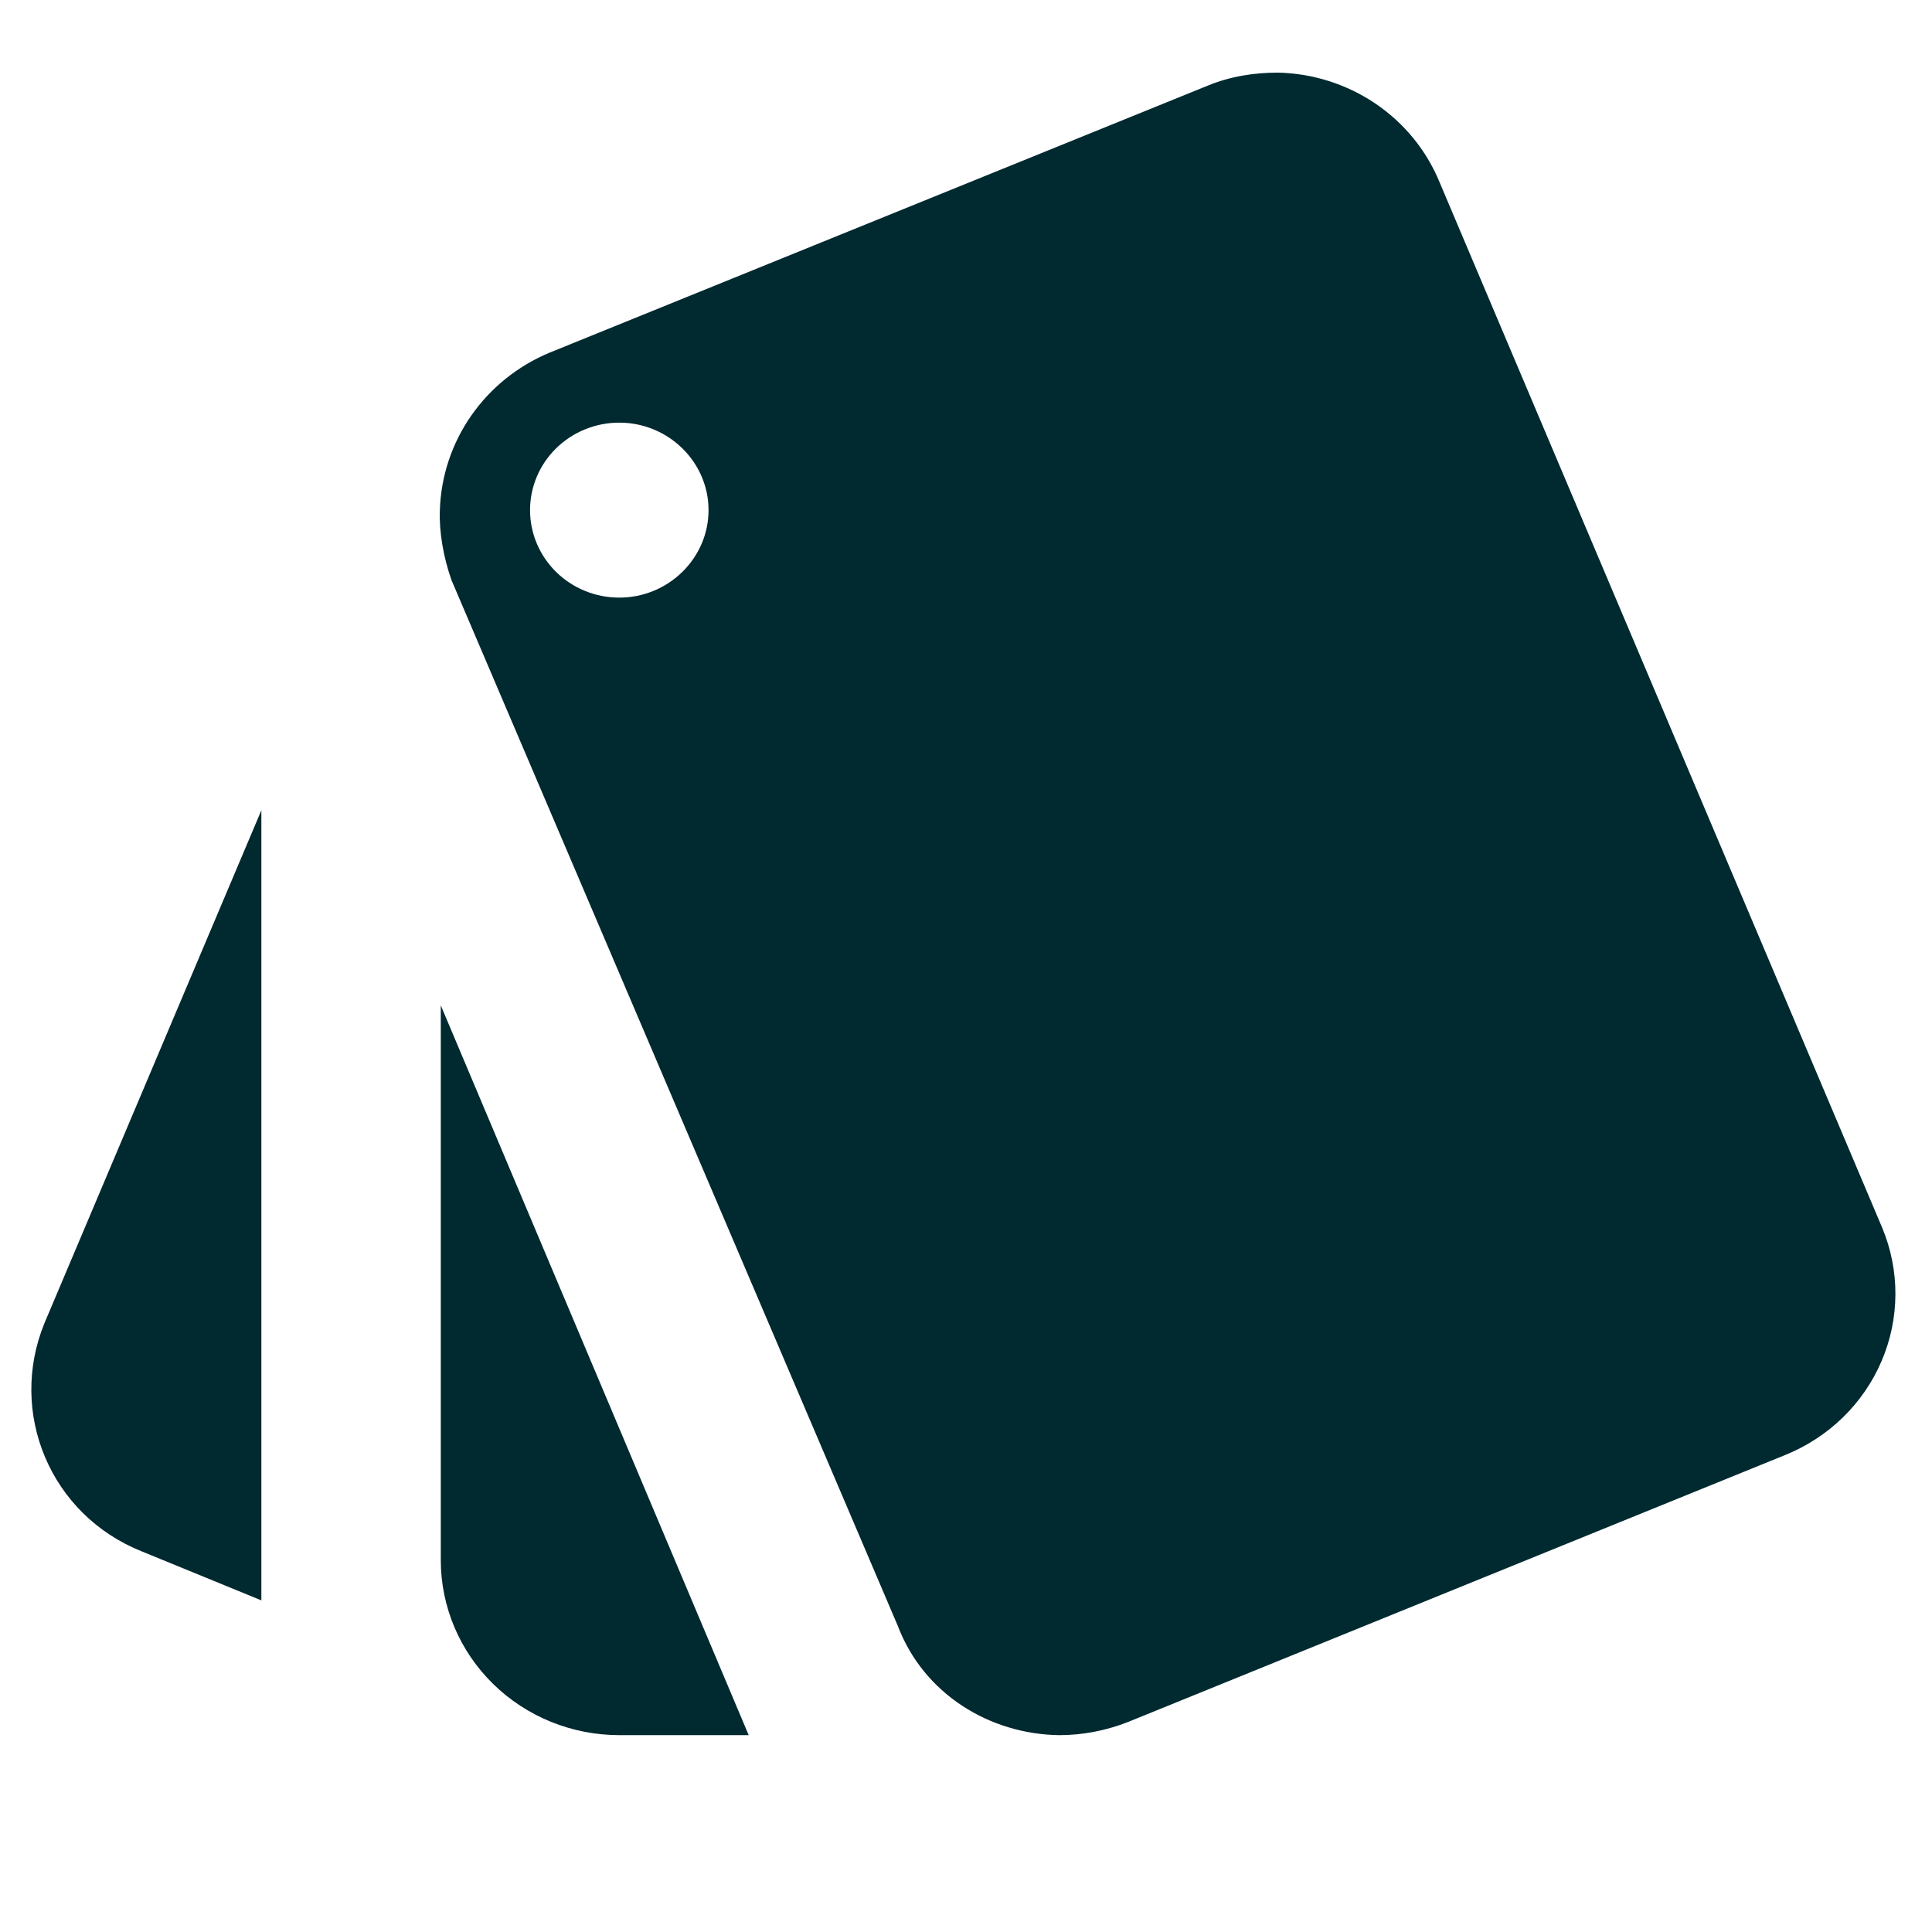 <?xml version="1.0" encoding="UTF-8"?> <svg xmlns="http://www.w3.org/2000/svg" width="46" height="46" viewBox="0 0 46 46" fill="none"><path d="M3.376 36.938L6.223 38.104V19.292L1.06 31.5C0.188 33.625 1.187 36.063 3.376 36.938ZM44.813 29.229L34.273 4.333C33.962 3.578 33.432 2.929 32.748 2.466C32.065 2.004 31.258 1.747 30.427 1.729C29.875 1.729 29.301 1.813 28.748 2.042L13.087 8.396C12.331 8.71 11.683 9.231 11.22 9.896C10.757 10.56 10.498 11.341 10.473 12.146C10.452 12.667 10.559 13.271 10.75 13.813L21.375 38.708C21.991 40.333 23.564 41.292 25.221 41.313C25.773 41.313 26.326 41.208 26.857 41L42.497 34.646C43.537 34.228 44.365 33.423 44.799 32.408C45.234 31.392 45.239 30.249 44.813 29.229ZM14.745 14.229C14.181 14.229 13.641 14.01 13.242 13.619C12.844 13.228 12.62 12.698 12.62 12.146C12.62 11.593 12.844 11.063 13.242 10.673C13.641 10.282 14.181 10.063 14.745 10.063C15.914 10.063 16.87 11 16.87 12.146C16.87 13.292 15.914 14.229 14.745 14.229ZM10.495 37.146C10.495 38.251 10.943 39.311 11.739 40.092C12.537 40.874 13.618 41.313 14.745 41.313H17.826L10.495 23.938V37.146Z" fill="#002930"></path></svg> 